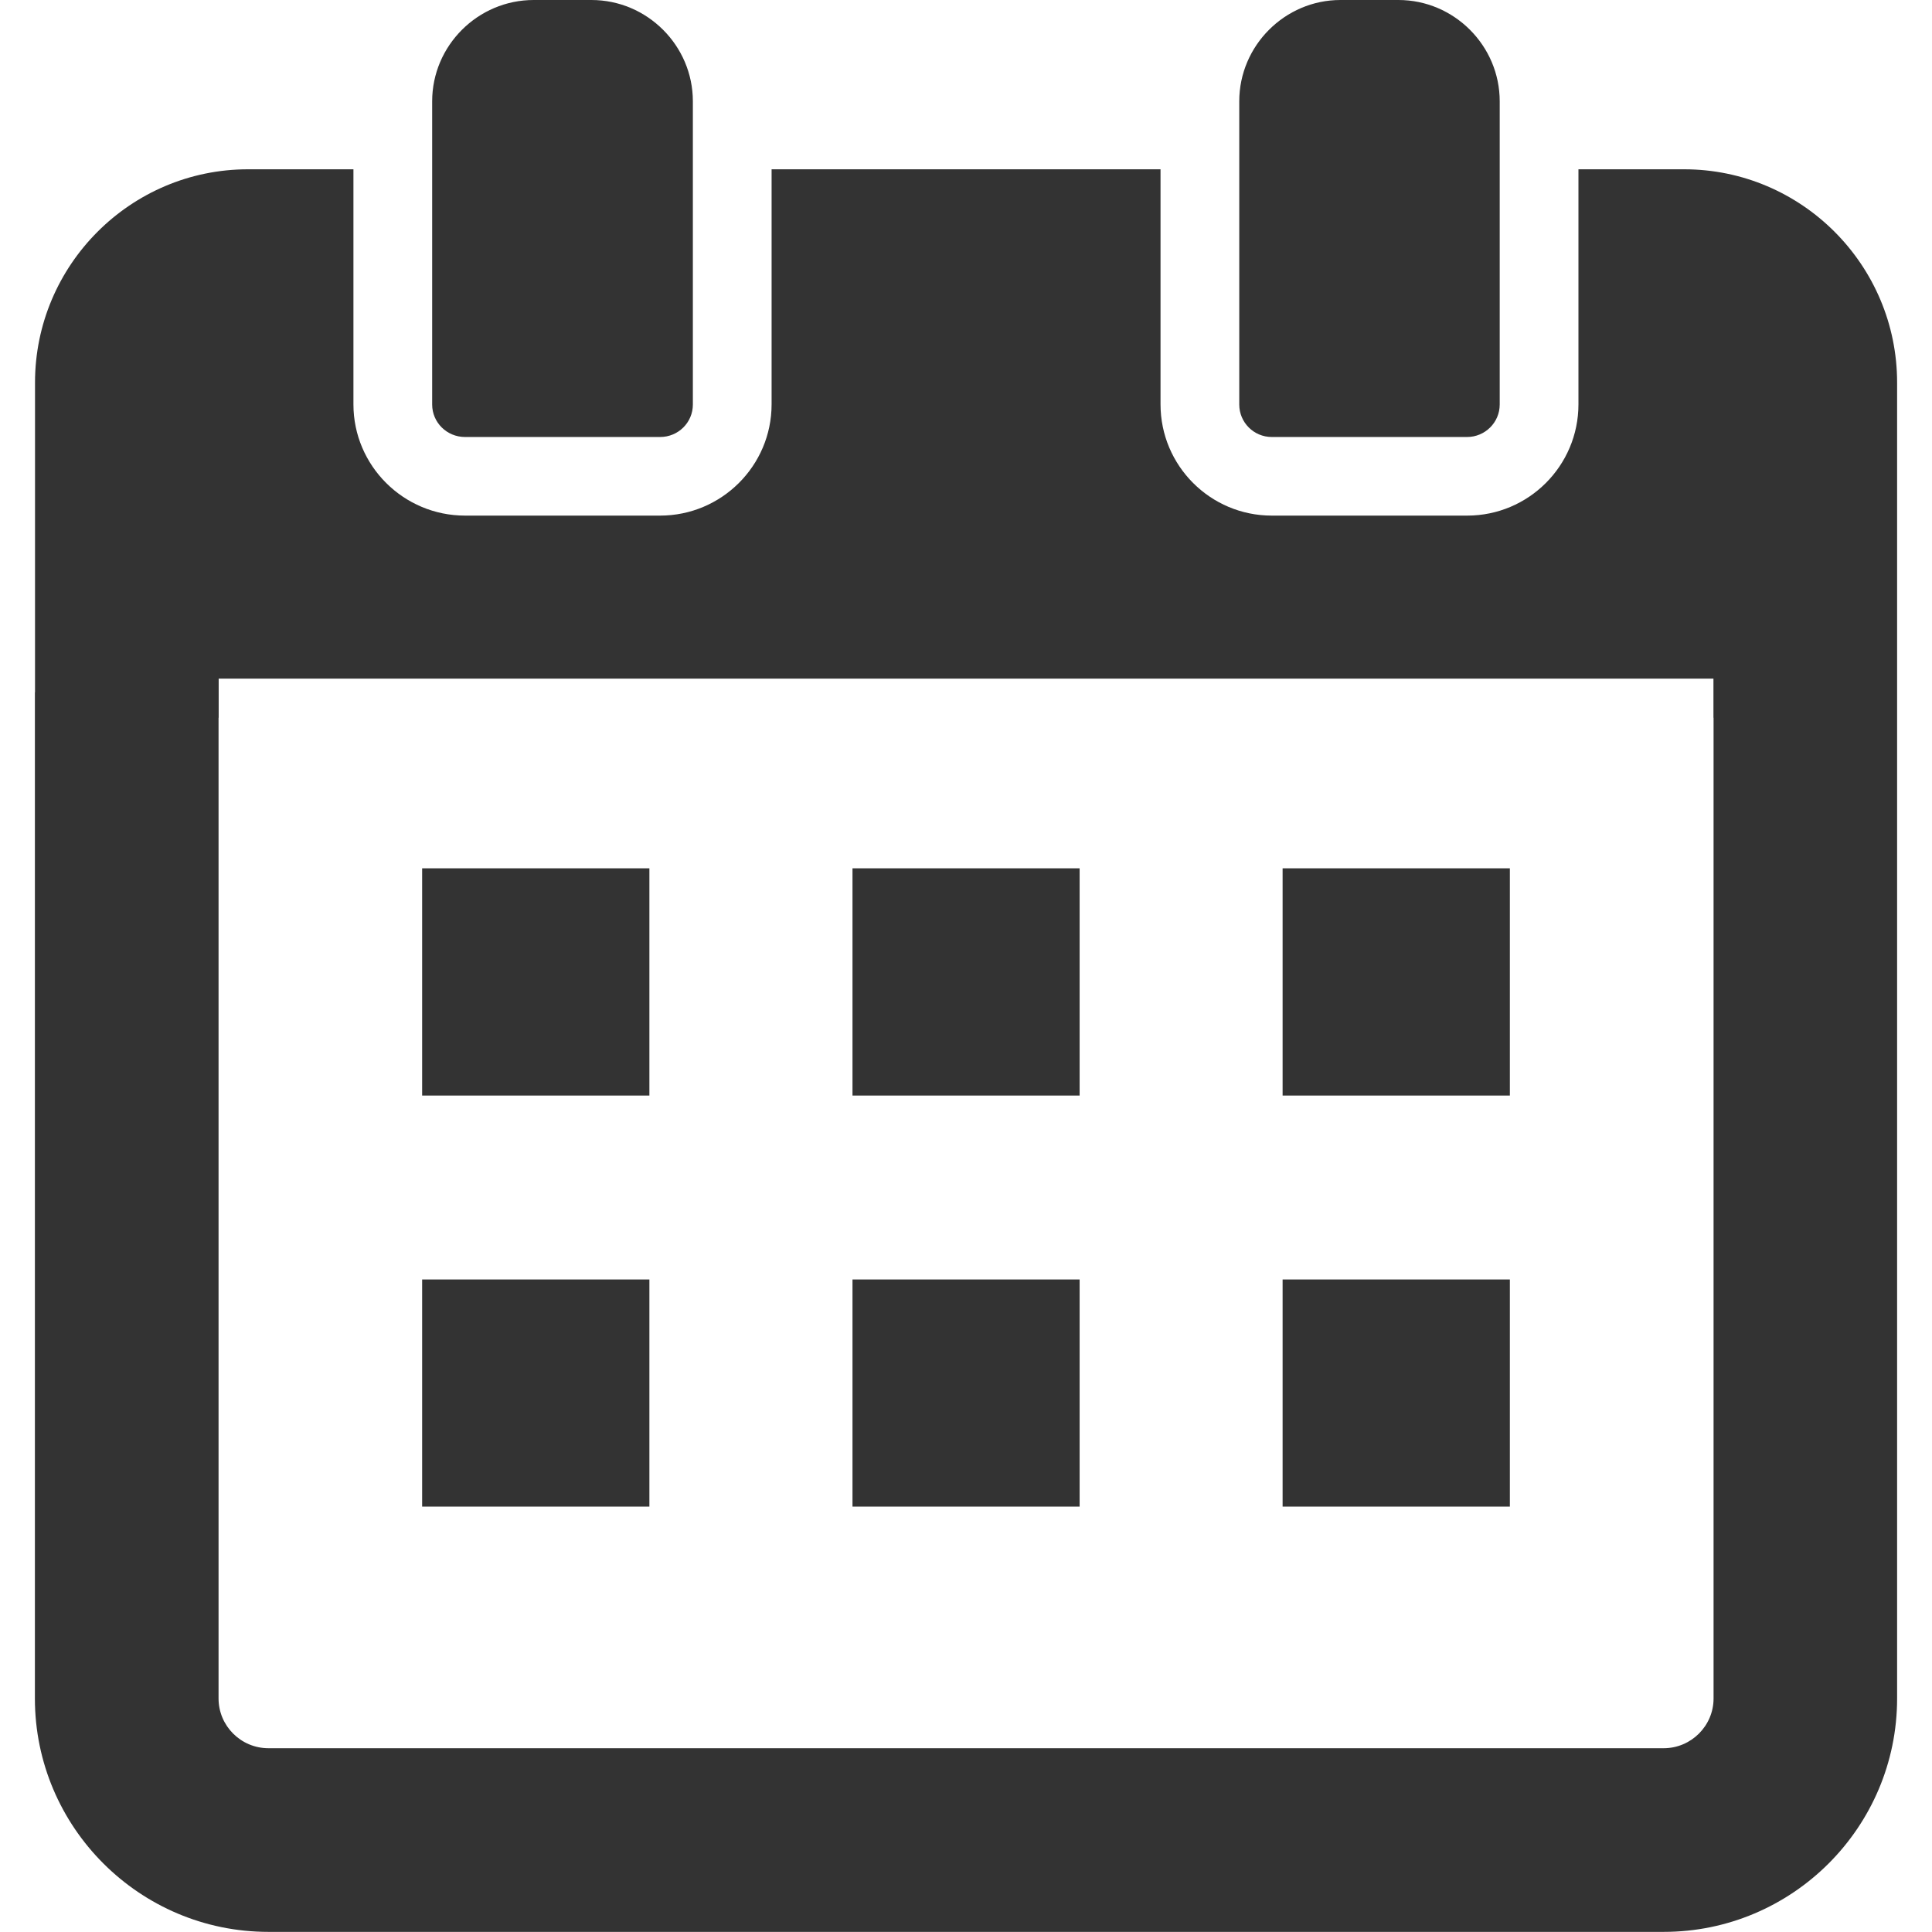 <svg width="16" height="16" viewBox="0 0 16 16" fill="none" xmlns="http://www.w3.org/2000/svg">
<g clip-path="url(#clip0_1092_334552)">
<path d="M15.711 5.733V3.168C15.711 2.195 14.92 1.402 13.947 1.402H13.072V2.46V2.923V3.349C13.072 3.857 12.659 4.27 12.151 4.27H10.532C10.024 4.27 9.611 3.857 9.611 3.349V2.923V2.46V1.411V1.407V1.402H6.39V2.46V2.923V3.349C6.39 3.857 5.975 4.27 5.467 4.27H3.851C3.342 4.27 2.927 3.857 2.927 3.349V2.923V2.46V1.402H2.054C1.081 1.402 0.29 2.195 0.29 3.168V5.733H0.289V14.066C0.289 15.132 1.156 15.999 2.223 15.999H13.778C14.844 15.999 15.711 15.132 15.711 14.066V5.733H15.711ZM1.81 5.944H1.811V5.62H14.19V5.944H14.191V14.066C14.191 14.293 14.005 14.478 13.778 14.478H2.223C1.995 14.478 1.81 14.293 1.81 14.066V5.944Z" fill="#333333"/>
<path d="M5.378 7.202V7.196V7.191H3.496V9.073H5.378V7.202Z" fill="#333333"/>
<path d="M8.941 7.191H7.06V9.073H8.941V7.191Z" fill="#333333"/>
<path d="M10.622 9.068V9.073H12.504V7.191H10.622V9.062V9.068Z" fill="#333333"/>
<path d="M5.378 10.607V10.601V10.596H3.496V12.477H5.378V10.607Z" fill="#333333"/>
<path d="M8.941 10.596H7.06V12.477H8.941V10.596Z" fill="#333333"/>
<path d="M10.622 12.477H12.504V10.596H10.622V12.467V12.472V12.477Z" fill="#333333"/>
<path d="M3.851 3.619H5.467C5.617 3.619 5.738 3.499 5.738 3.35V2.924V2.461V1.403V0.839C5.738 0.378 5.36 0 4.898 0H4.42C3.957 0 3.579 0.378 3.579 0.839V1.403V2.461V2.924V3.35C3.579 3.499 3.701 3.619 3.851 3.619Z" fill="#333333"/>
<path d="M10.532 3.619H12.15C12.298 3.619 12.42 3.499 12.42 3.35V2.924V2.461V1.403V0.839C12.42 0.378 12.042 0 11.581 0H11.101C10.641 0 10.263 0.378 10.263 0.839V1.403V2.461V2.924V3.35C10.263 3.499 10.384 3.619 10.532 3.619Z" fill="#333333"/>
</g>
<defs>
<clipPath id="clip0_1092_334552">
<rect width="16" height="16" fill="white"/>
</clipPath>
</defs>
</svg>

